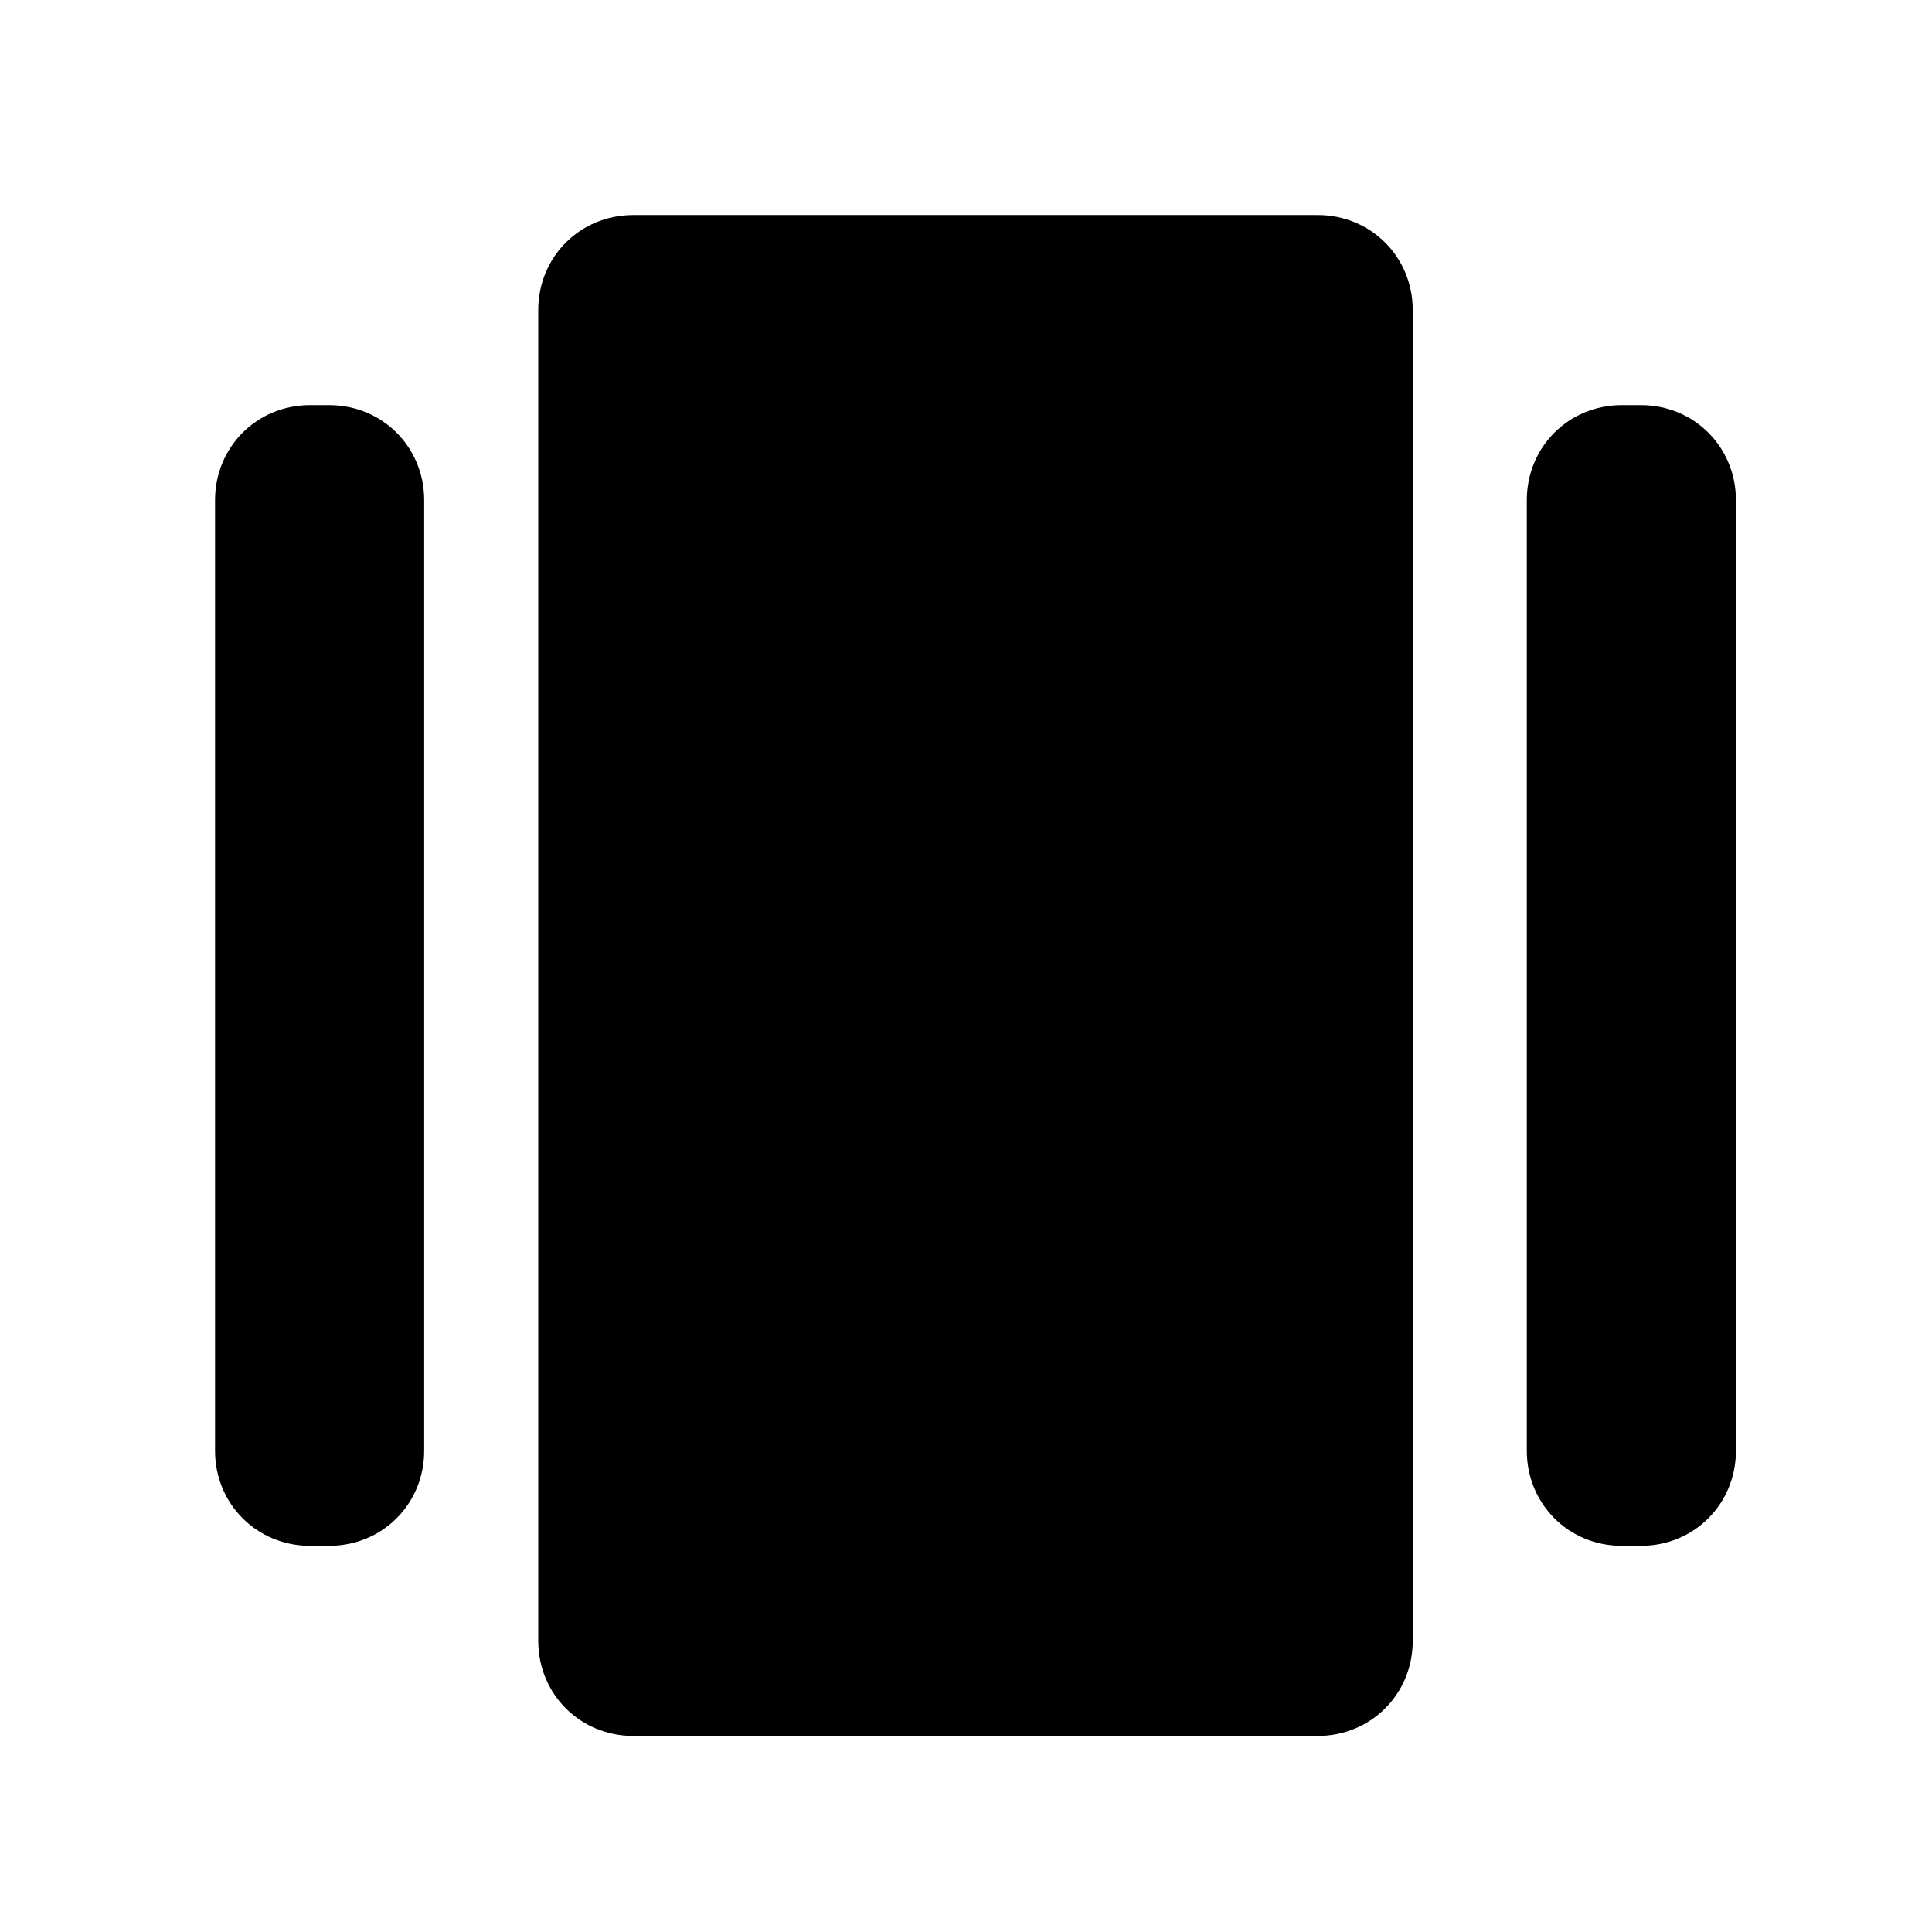 <?xml version="1.0" encoding="UTF-8"?>
<!-- Uploaded to: ICON Repo, www.svgrepo.com, Generator: ICON Repo Mixer Tools -->
<svg fill="#000000" width="800px" height="800px" version="1.1" viewBox="144 144 512 512" xmlns="http://www.w3.org/2000/svg">
 <path d="m578.85 553.66h-5.039c-14.105 0-25.191-11.082-25.191-25.191v-251.91c0-14.105 11.082-25.191 25.191-25.191h5.039c14.105 0 25.191 11.082 25.191 25.191v251.91c0 14.109-11.086 25.191-25.191 25.191zm-85.648 50.383h-181.37c-14.105 0-25.191-11.082-25.191-25.191v-352.67c0-14.105 11.082-25.191 25.191-25.191h181.37c14.105 0 25.191 11.082 25.191 25.191v352.67c0 14.105-11.086 25.191-25.191 25.191zm-261.98-50.383h-5.039c-14.105 0-25.191-11.082-25.191-25.191v-251.91c0-14.105 11.082-25.191 25.191-25.191h5.039c14.105 0 25.191 11.082 25.191 25.191v251.91c0 14.109-11.086 25.191-25.191 25.191z" fill-rule="evenodd"/>
</svg>